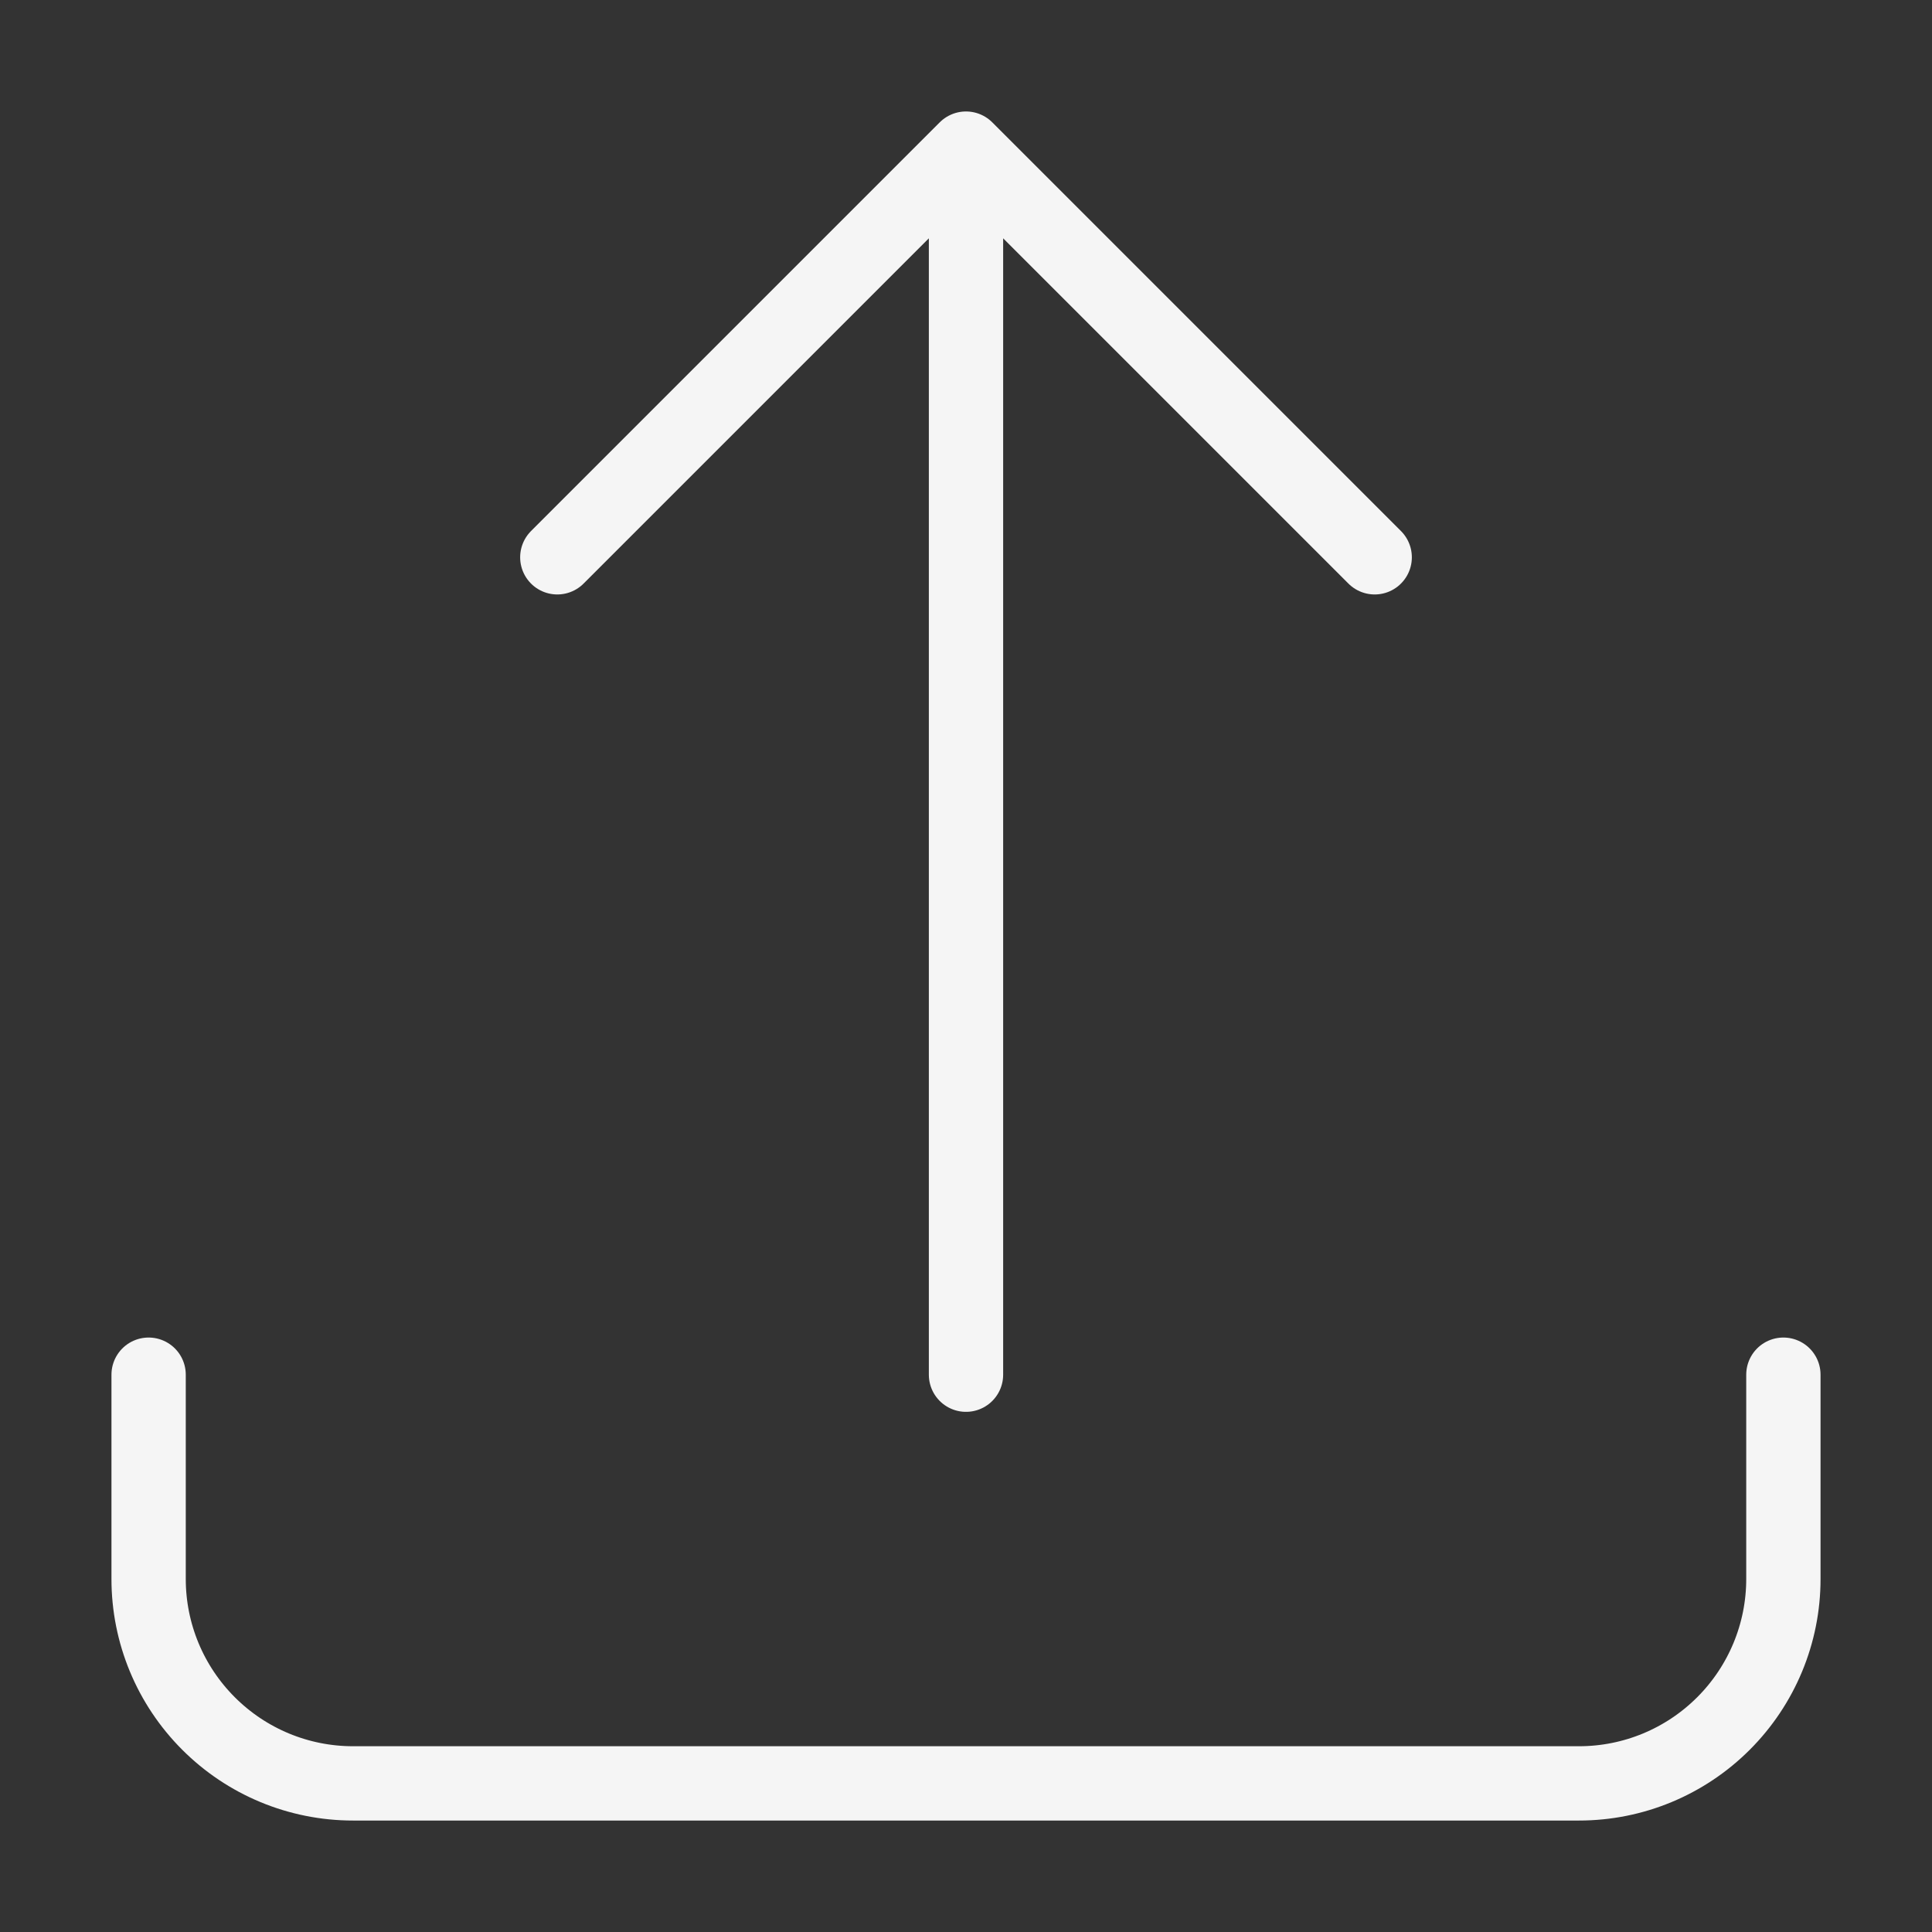 <?xml version="1.0" encoding="utf-8"?>
<svg xmlns="http://www.w3.org/2000/svg" width="13" height="13" viewBox="0 0 13 13" fill="none">
<rect x="0" y="0" width="13" height="13" fill="#333333" stroke="none"/>
<path d="M1 9.25V10.625C1 10.99 1.145 11.339 1.403 11.597C1.661 11.855 2.01 12 2.375 12H10.625C10.99 12 11.339 11.855 11.597 11.597C11.855 11.339 12 10.99 12 10.625V9.25M3.75 3.75L6.5 1M6.5 1L9.25 3.75M6.5 1V9.25" stroke="#F5F5F5" stroke-width="0.5" stroke-linecap="round" stroke-linejoin="round"/>
</svg>